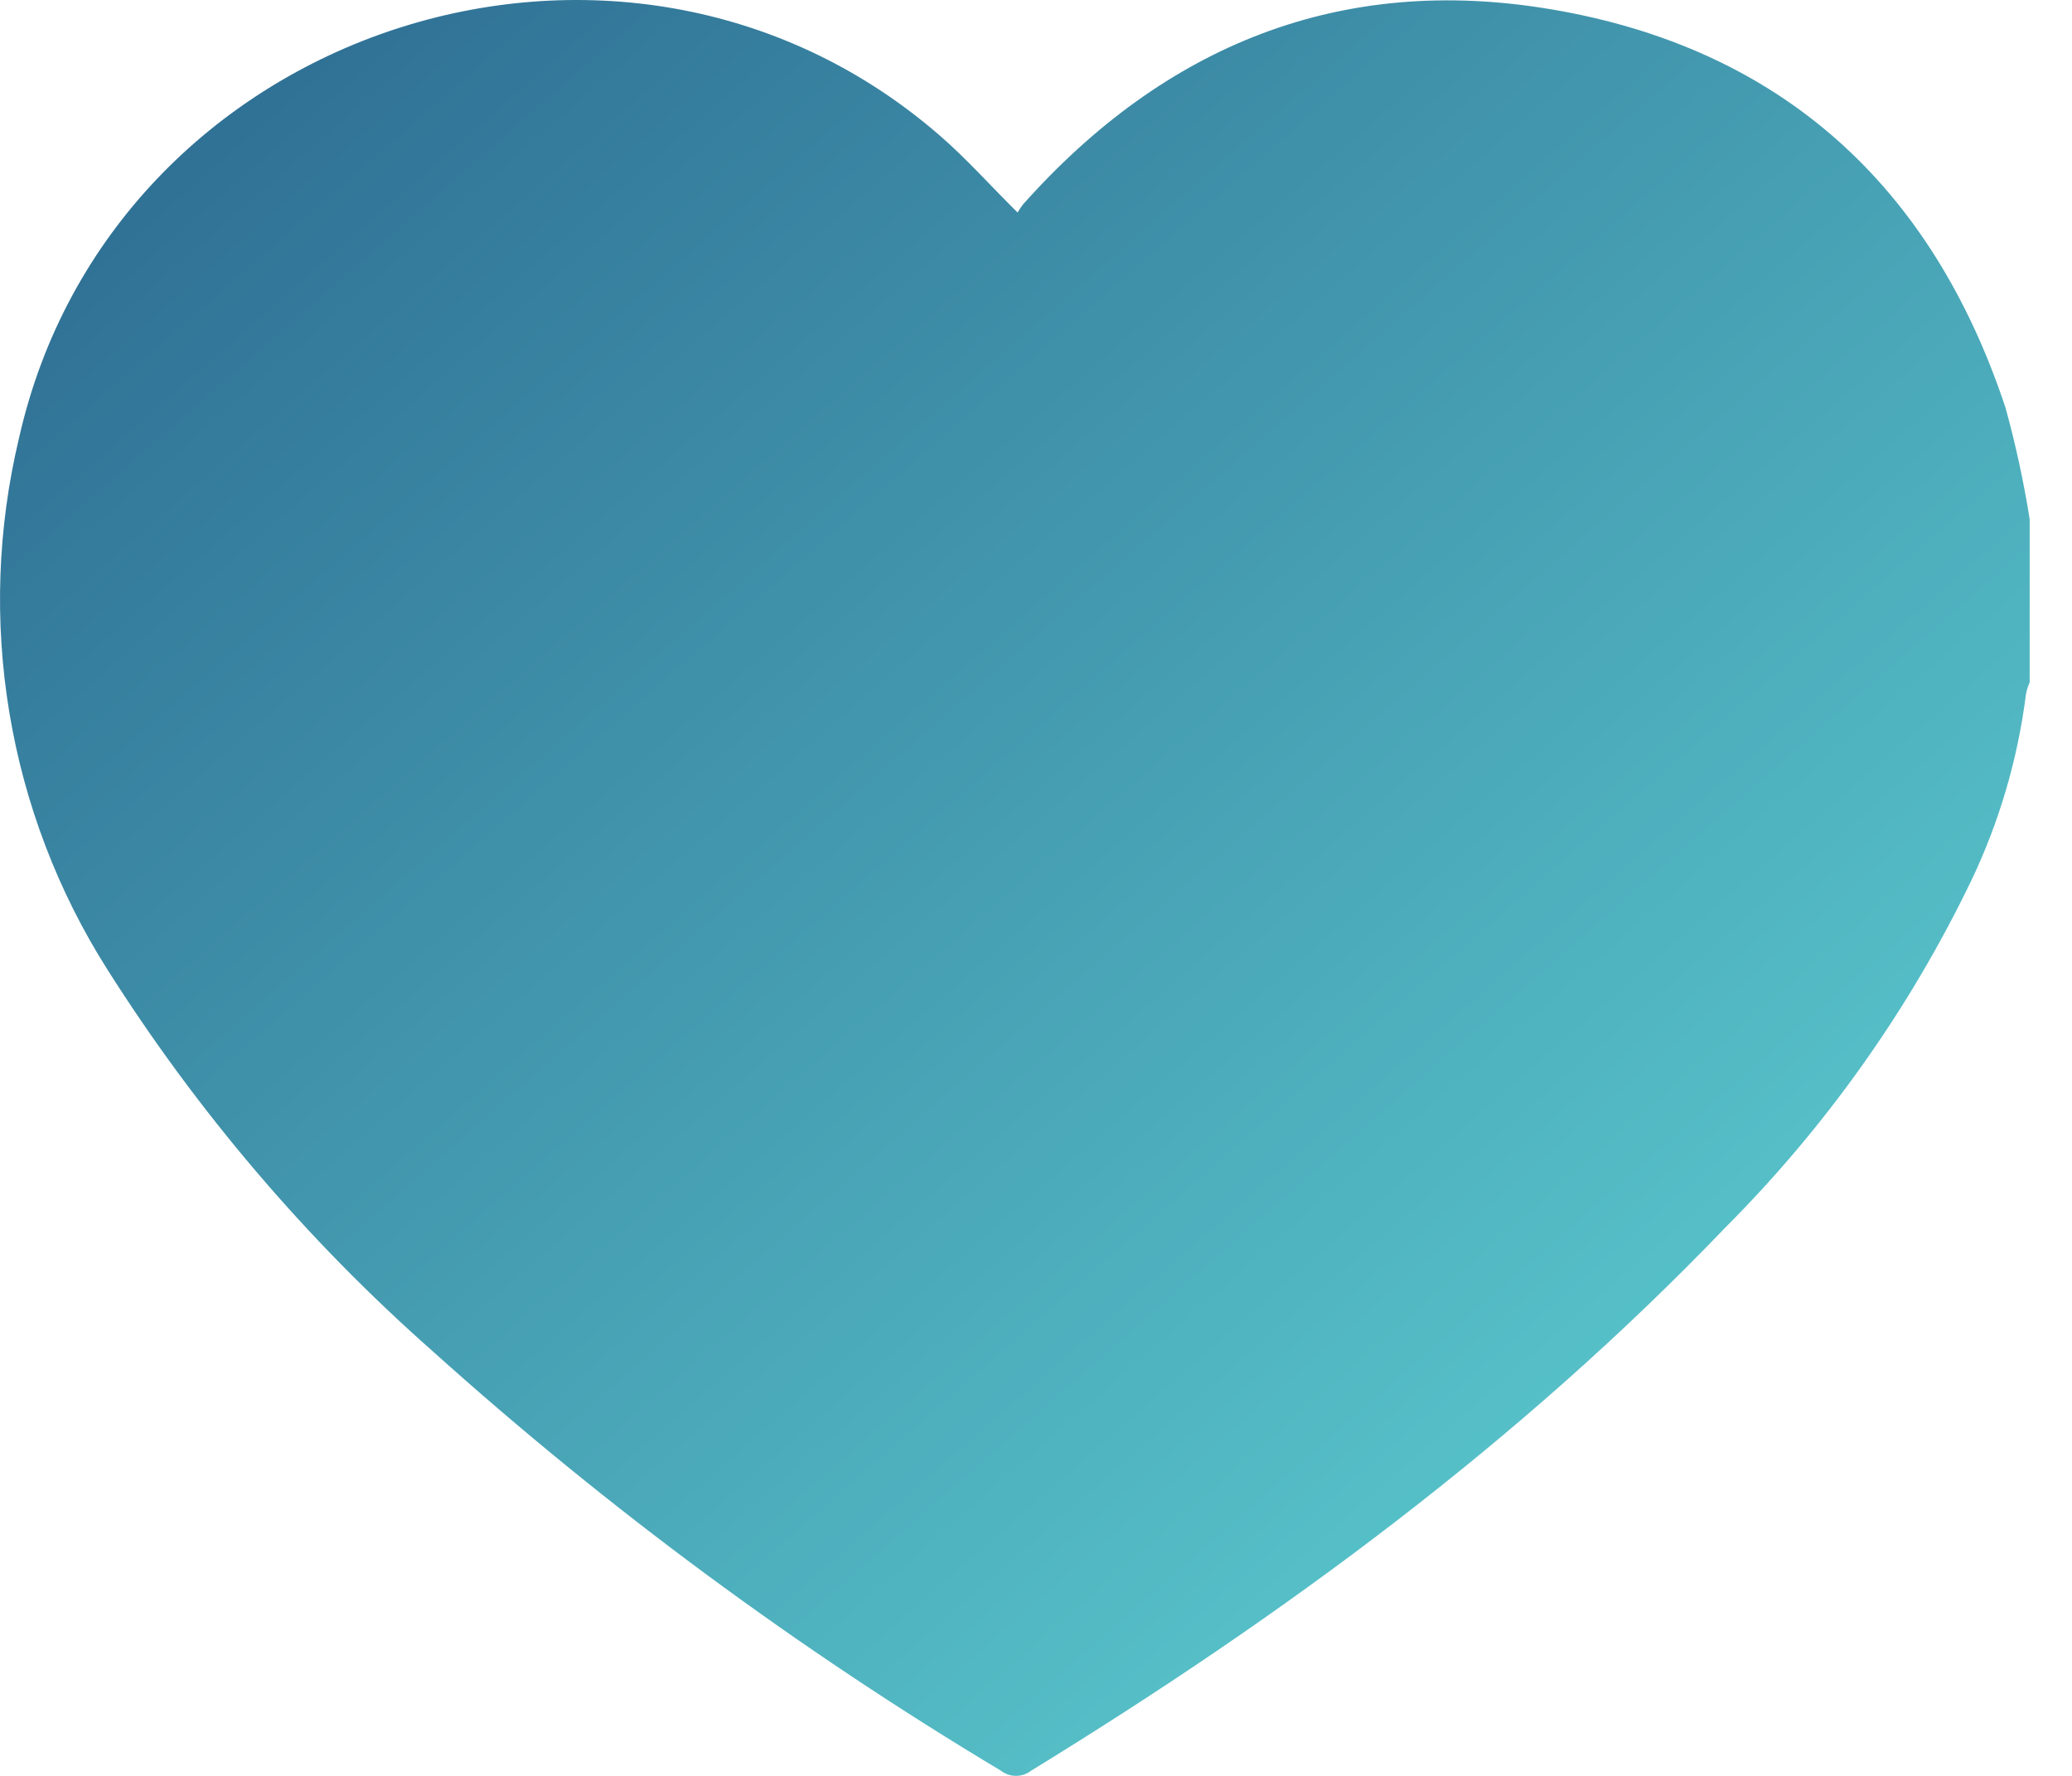 <svg width="28" height="24" viewBox="0 0 28 24" fill="none" xmlns="http://www.w3.org/2000/svg">
<path d="M27.428 7.022V9.222C27.407 9.27 27.39 9.321 27.379 9.373C27.269 10.251 27.019 11.105 26.638 11.903C25.8 13.641 24.676 15.226 23.314 16.591C20.536 19.489 17.338 21.841 13.934 23.93C13.814 24.023 13.646 24.023 13.526 23.93C10.79 22.292 8.218 20.393 5.846 18.26C4.144 16.757 2.664 15.019 1.449 13.099C0.781 12.044 0.332 10.866 0.127 9.633C-0.078 8.401 -0.034 7.14 0.256 5.925C1.502 0.372 8.397 -1.896 12.692 1.825C13.059 2.141 13.383 2.509 13.751 2.872H13.751C13.773 2.834 13.798 2.798 13.825 2.762C15.744 0.609 18.117 -0.353 20.956 0.125C24.069 0.648 26.109 2.512 27.102 5.512C27.239 6.009 27.348 6.513 27.429 7.022L27.428 7.022Z" fill="url(#paint0_linear_300_21847)"/>
<defs>
<linearGradient id="paint0_linear_300_21847" x1="0" y1="0" x2="23.788" y2="27.186" gradientUnits="userSpaceOnUse">
<stop stop-color="#2B678F"/>
<stop offset="0" stop-color="#2B678F"/>
<stop offset="1" stop-color="#62D9D8"/>
</linearGradient>
</defs>
</svg>
